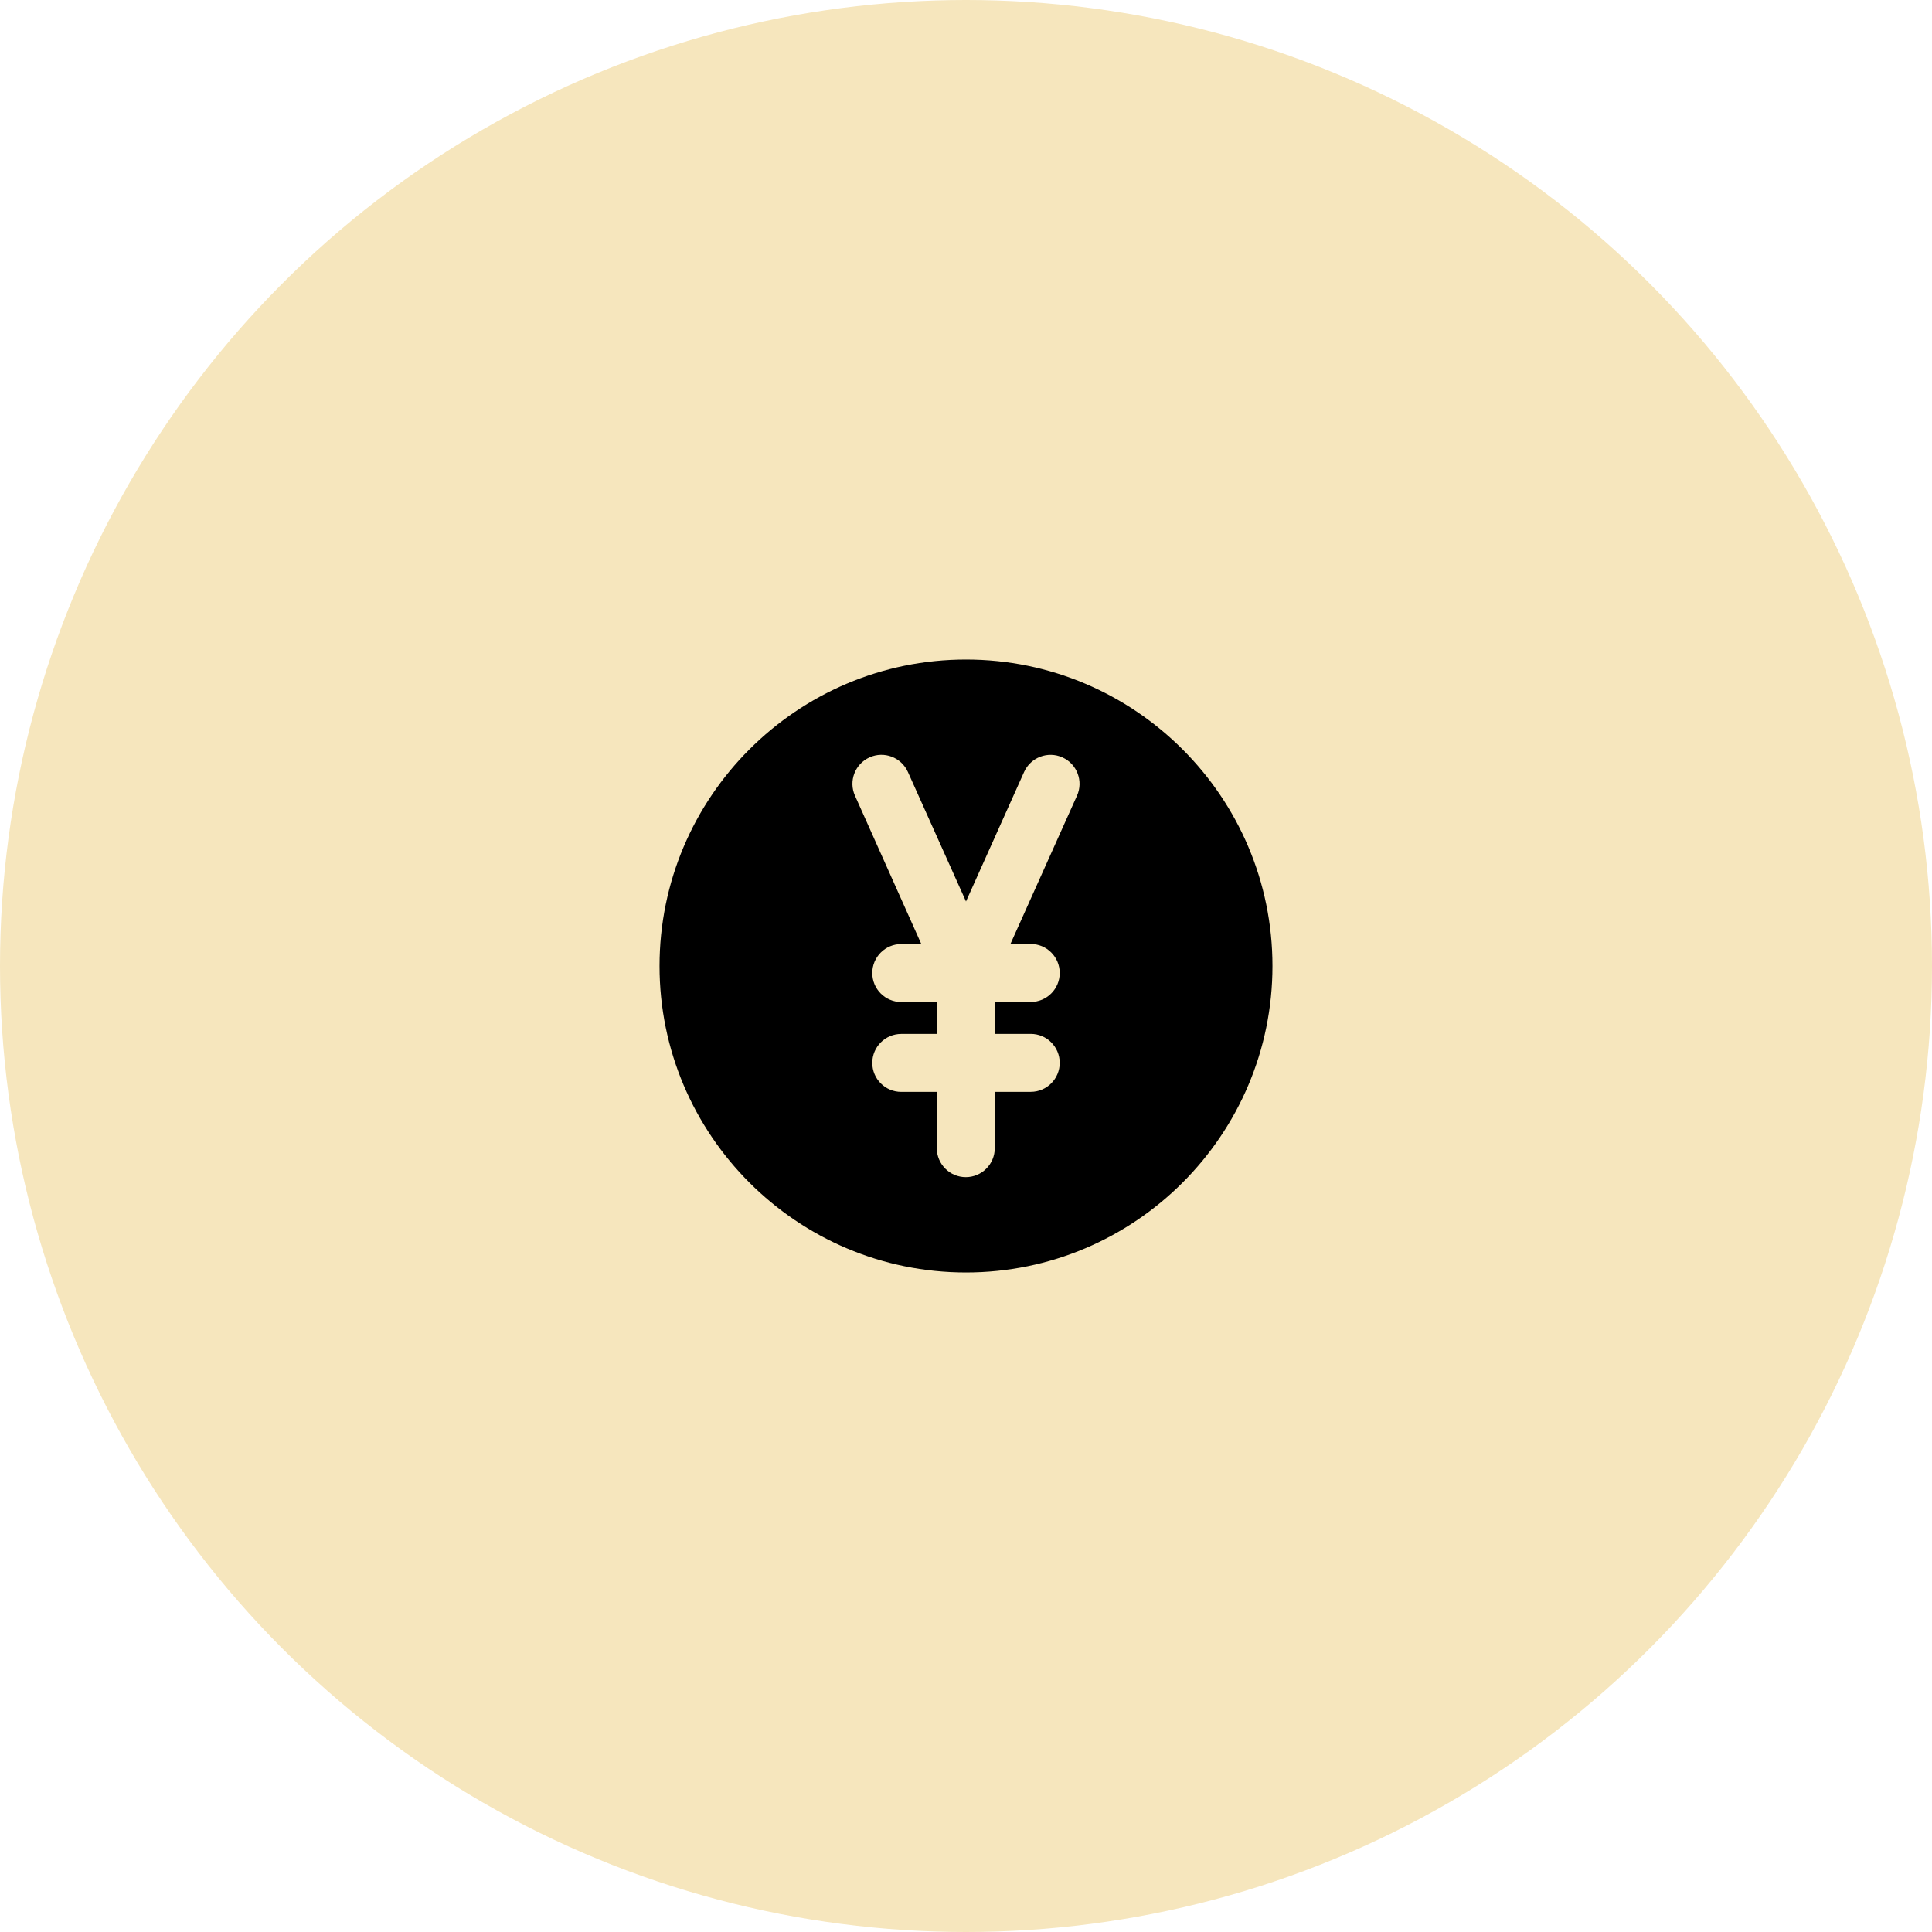 <?xml version="1.0" encoding="UTF-8"?>
<svg id="_レイヤー_2" data-name="レイヤー 2" xmlns="http://www.w3.org/2000/svg" viewBox="0 0 541.34 541.34">
  <defs>
    <style>
      .cls-1 {
        fill: #f6e6bd;
      }
    </style>
  </defs>
  <g id="body">
    <g>
      <circle class="cls-1" cx="270.67" cy="270.67" r="270.67"/>
      <path d="M270.67,184.8c-47.35,0-85.87,38.52-85.87,85.87s38.52,85.87,85.87,85.87,85.87-38.52,85.87-85.87-38.52-85.87-85.87-85.87ZM301.77,222.95l-18.65,41.55h5.69c4.49,0,8.12,3.65,8.12,8.13,0,4.48-3.64,8.11-8.12,8.12h-10.08v8.94h10.08c4.49,0,8.12,3.64,8.12,8.12s-3.64,8.12-8.12,8.12h-10.08v15.78c0,4.49-3.64,8.12-8.12,8.12s-8.12-3.64-8.12-8.12v-15.77h-9.96c-4.49,0-8.12-3.64-8.12-8.12s3.64-8.12,8.12-8.12h9.96v-8.94h-9.96c-4.49,0-8.12-3.64-8.12-8.12s3.64-8.12,8.12-8.12h5.62l-18.59-41.57c-1.84-4.09,0-8.9,4.09-10.74,4.09-1.84,8.9,0,10.74,4.09h0l16.28,36.29,16.28-36.29c1.84-4.09,6.65-5.92,10.74-4.08,4.09,1.84,5.92,6.65,4.08,10.74h0Z"/>
    </g>
  </g>
</svg>